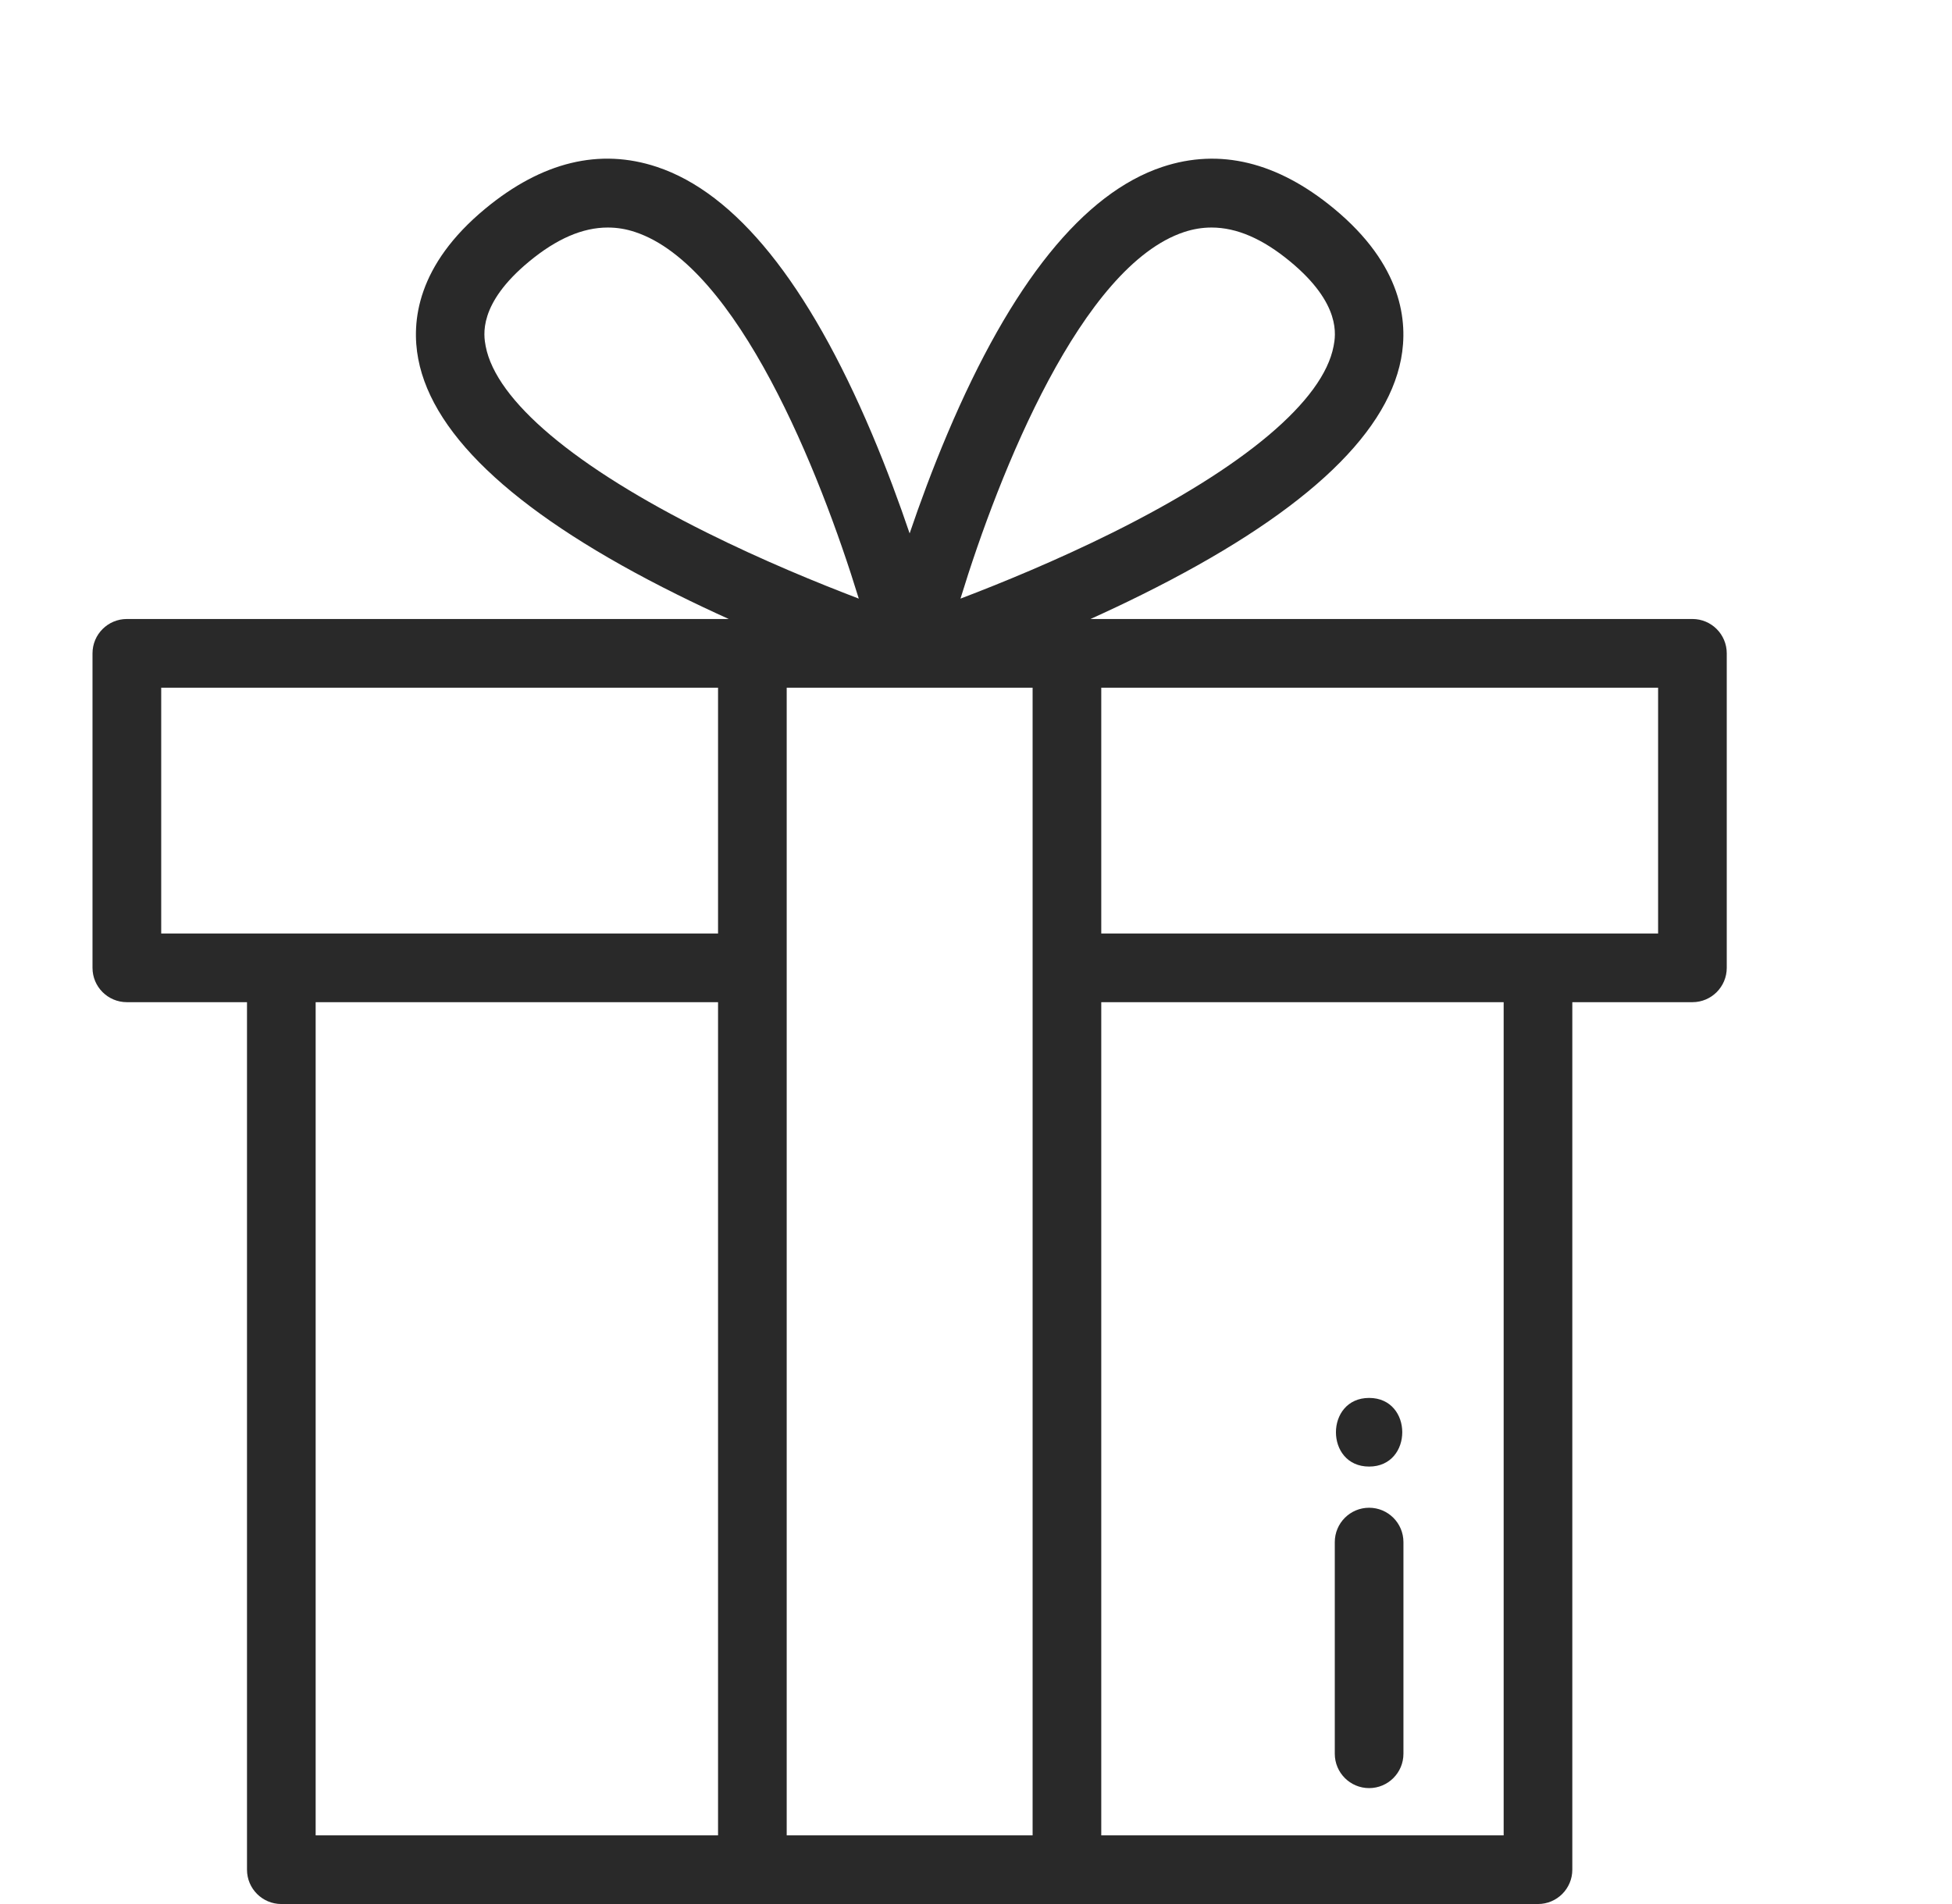 <svg width="41" height="40" viewBox="0 0 41 40" fill="none" xmlns="http://www.w3.org/2000/svg">
<path d="M35.548 13.004H22.905C23.259 12.844 23.623 12.673 23.99 12.49C27.285 10.854 29.114 9.189 29.428 7.542C29.578 6.756 29.455 5.569 28.017 4.381C26.83 3.401 25.619 3.107 24.416 3.506C22.76 4.056 21.24 5.943 19.899 9.113C19.587 9.85 19.322 10.569 19.106 11.206C18.89 10.569 18.626 9.85 18.314 9.113C16.972 5.943 15.453 4.056 13.797 3.506C12.594 3.106 11.383 3.401 10.196 4.381C8.758 5.569 8.635 6.756 8.785 7.542C9.098 9.189 10.928 10.854 14.222 12.49C14.589 12.673 14.954 12.844 15.307 13.004H2.665C2.266 13.004 1.943 13.327 1.943 13.726V20.333C1.943 20.731 2.266 21.054 2.665 21.054H5.188V39.279C5.188 39.677 5.511 40 5.909 40H15.803H22.41H32.304C32.702 40 33.025 39.677 33.025 39.279V21.054H35.548C35.946 21.054 36.269 20.731 36.269 20.332V13.726C36.269 13.327 35.946 13.004 35.548 13.004ZM3.386 19.611V14.447H15.082V19.611H3.386ZM15.082 38.558H6.63V21.054H15.082V38.558H15.082ZM14.85 11.191C12.07 9.809 10.419 8.417 10.201 7.272C10.16 7.053 10.033 6.387 11.115 5.493C11.692 5.016 12.237 4.78 12.766 4.78C12.96 4.78 13.152 4.811 13.342 4.875C15.487 5.587 17.217 9.897 18.038 12.576C17.191 12.253 16.026 11.777 14.85 11.191ZM21.689 38.558H16.524V14.447H21.689V38.558ZM20.174 12.576C20.993 9.898 22.722 5.588 24.87 4.875C25.061 4.812 25.253 4.78 25.447 4.78C25.976 4.78 26.521 5.016 27.098 5.493C28.18 6.387 28.053 7.053 28.011 7.272C27.793 8.417 26.143 9.809 23.363 11.192C22.186 11.777 21.021 12.254 20.174 12.576ZM31.583 38.558H23.131V21.054H31.583V38.558ZM34.827 19.611H23.131V14.447H34.827V19.611Z" fill="#292929"/>
<path d="M28.757 29.368C27.829 29.368 27.827 30.81 28.757 30.81C29.685 30.81 29.686 29.368 28.757 29.368Z" fill="#292929"/>
<path d="M28.757 31.675C28.359 31.675 28.036 31.998 28.036 32.397V36.843C28.036 37.242 28.359 37.565 28.757 37.565C29.155 37.565 29.478 37.242 29.478 36.843V32.397C29.478 31.998 29.155 31.675 28.757 31.675Z" fill="#292929"/>
</svg>
